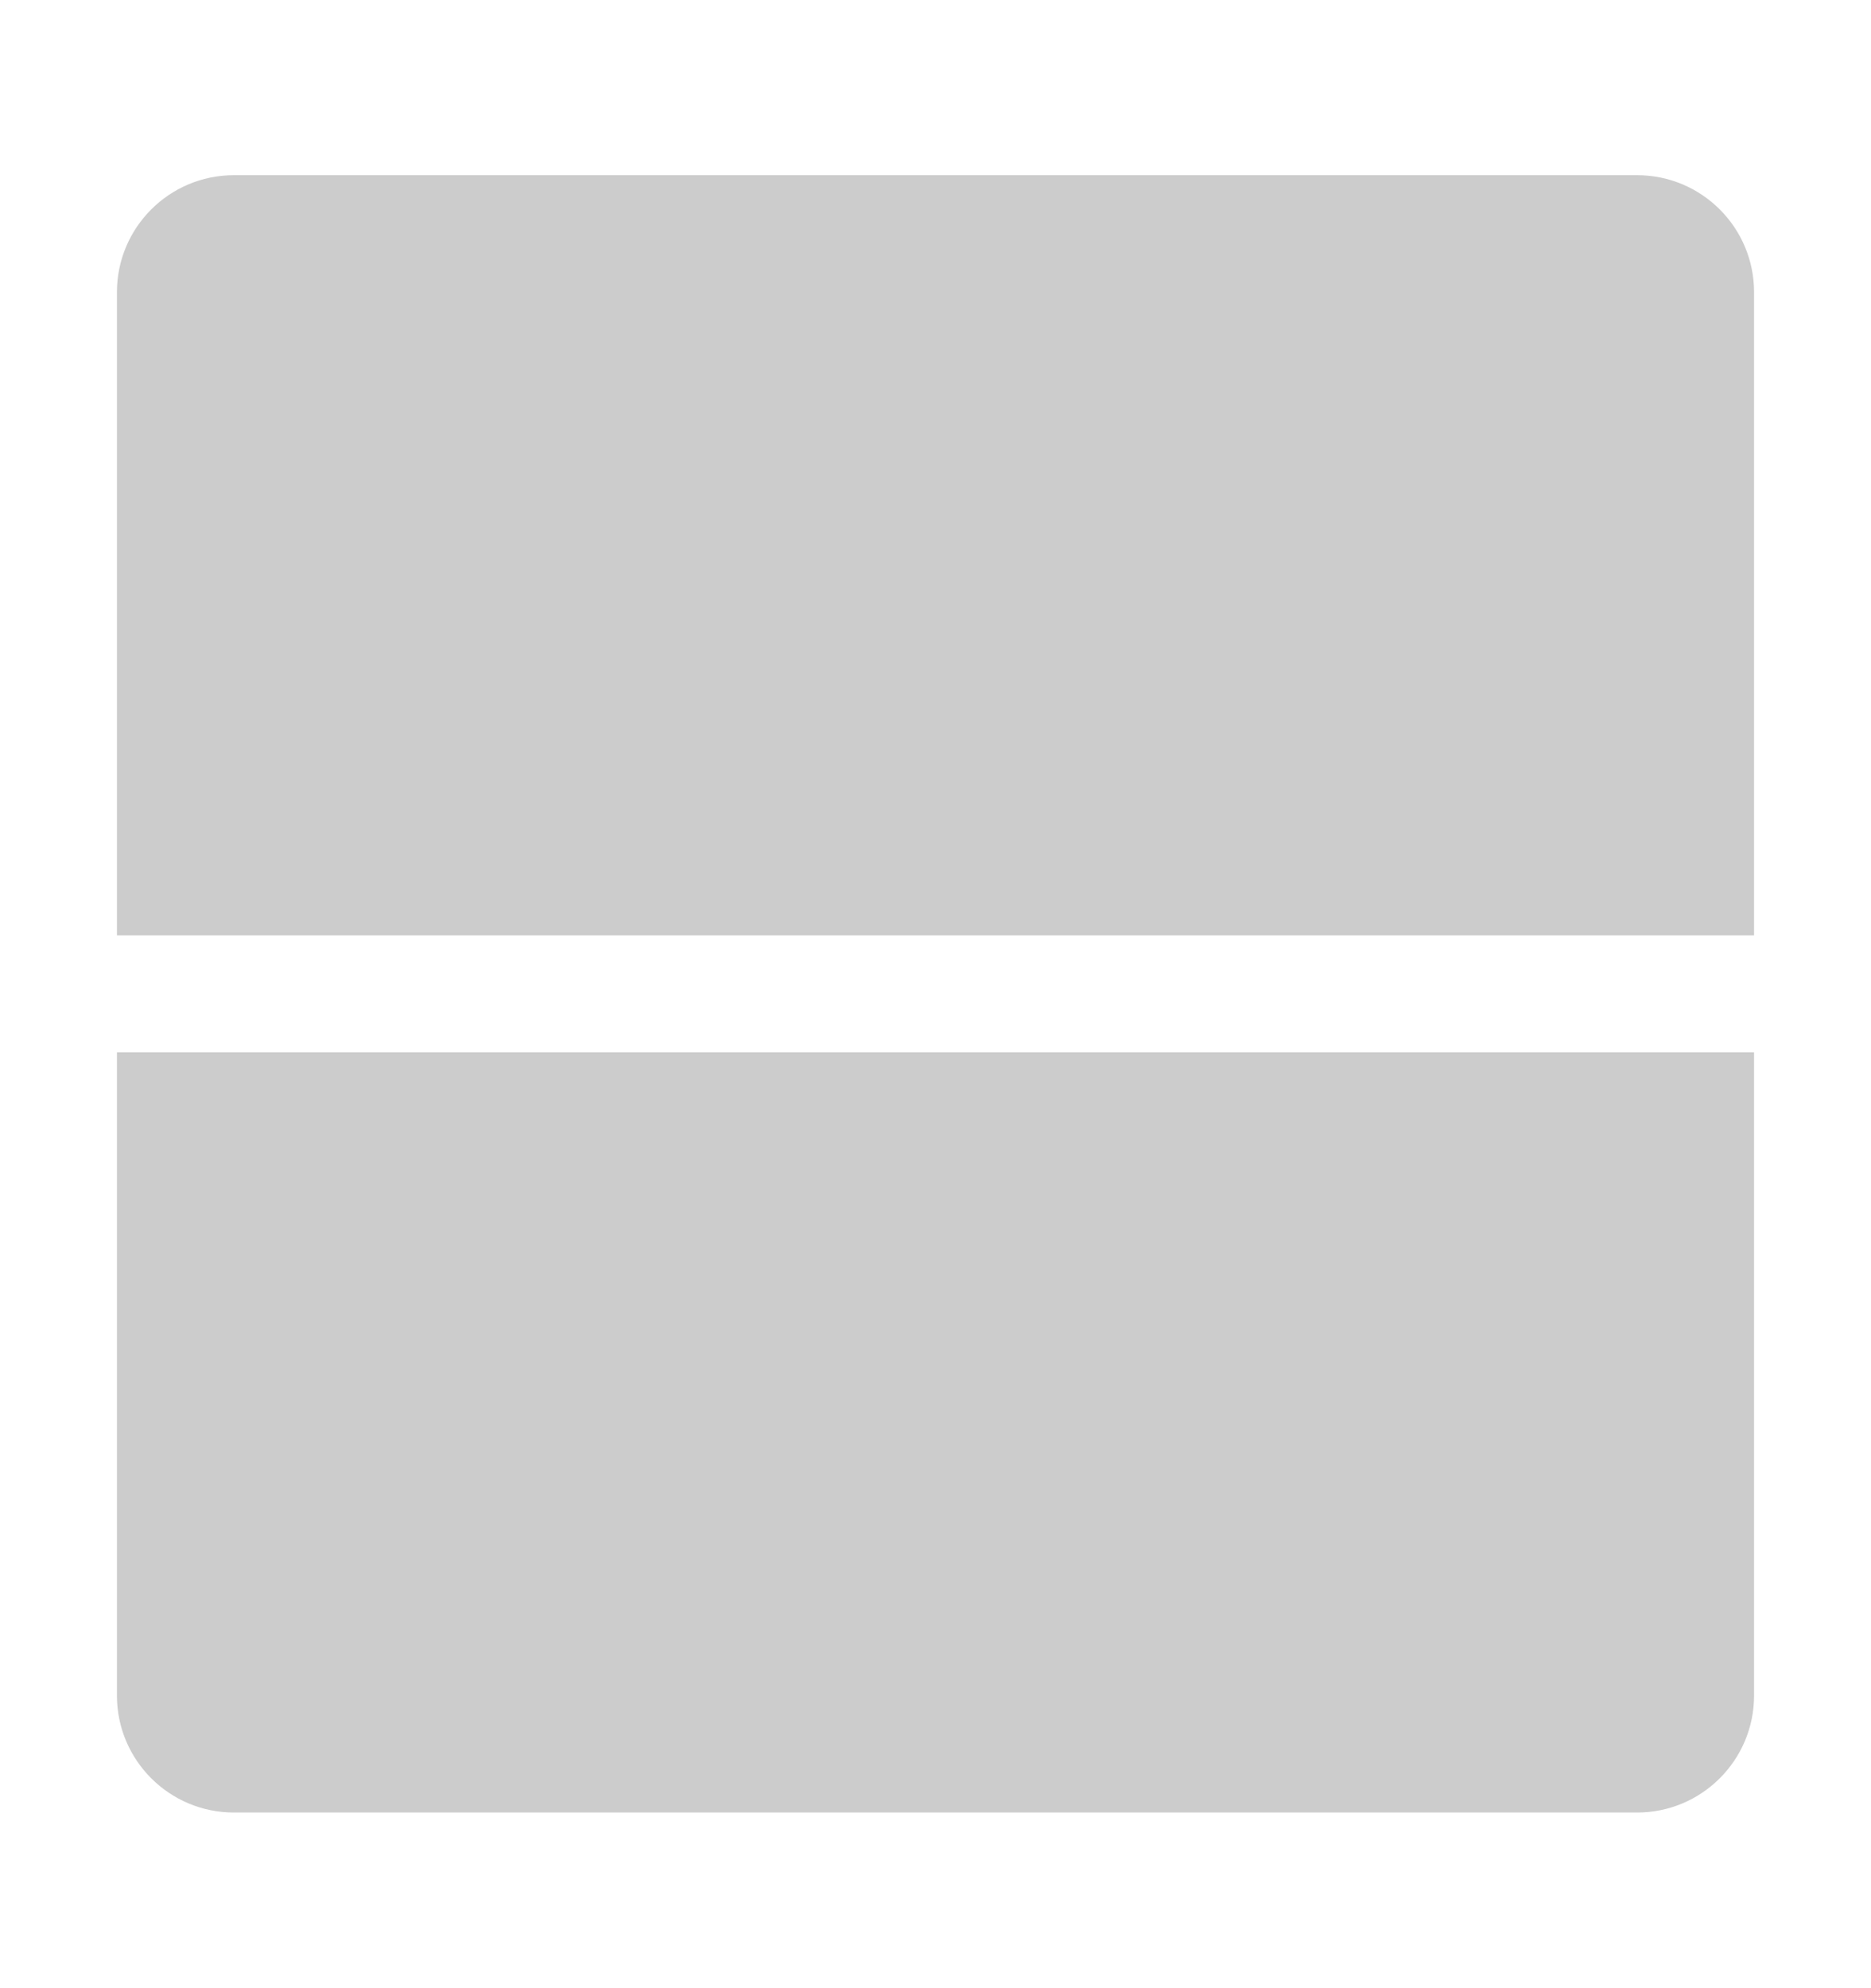 <svg width="16" height="17" viewBox="0 0 16 17" fill="none" xmlns="http://www.w3.org/2000/svg">
<path fill-rule="evenodd" clip-rule="evenodd" d="M15 8.998V14.498C15 15.05 14.552 15.498 14 15.498H2C1.448 15.498 1 15.05 1 14.498V8.998H15ZM15 7.998V2.498C15 1.946 14.552 1.498 14 1.498H2C1.448 1.498 1 1.946 1 2.498V7.998H15Z" fill="#CCCCCC"/>
</svg>

